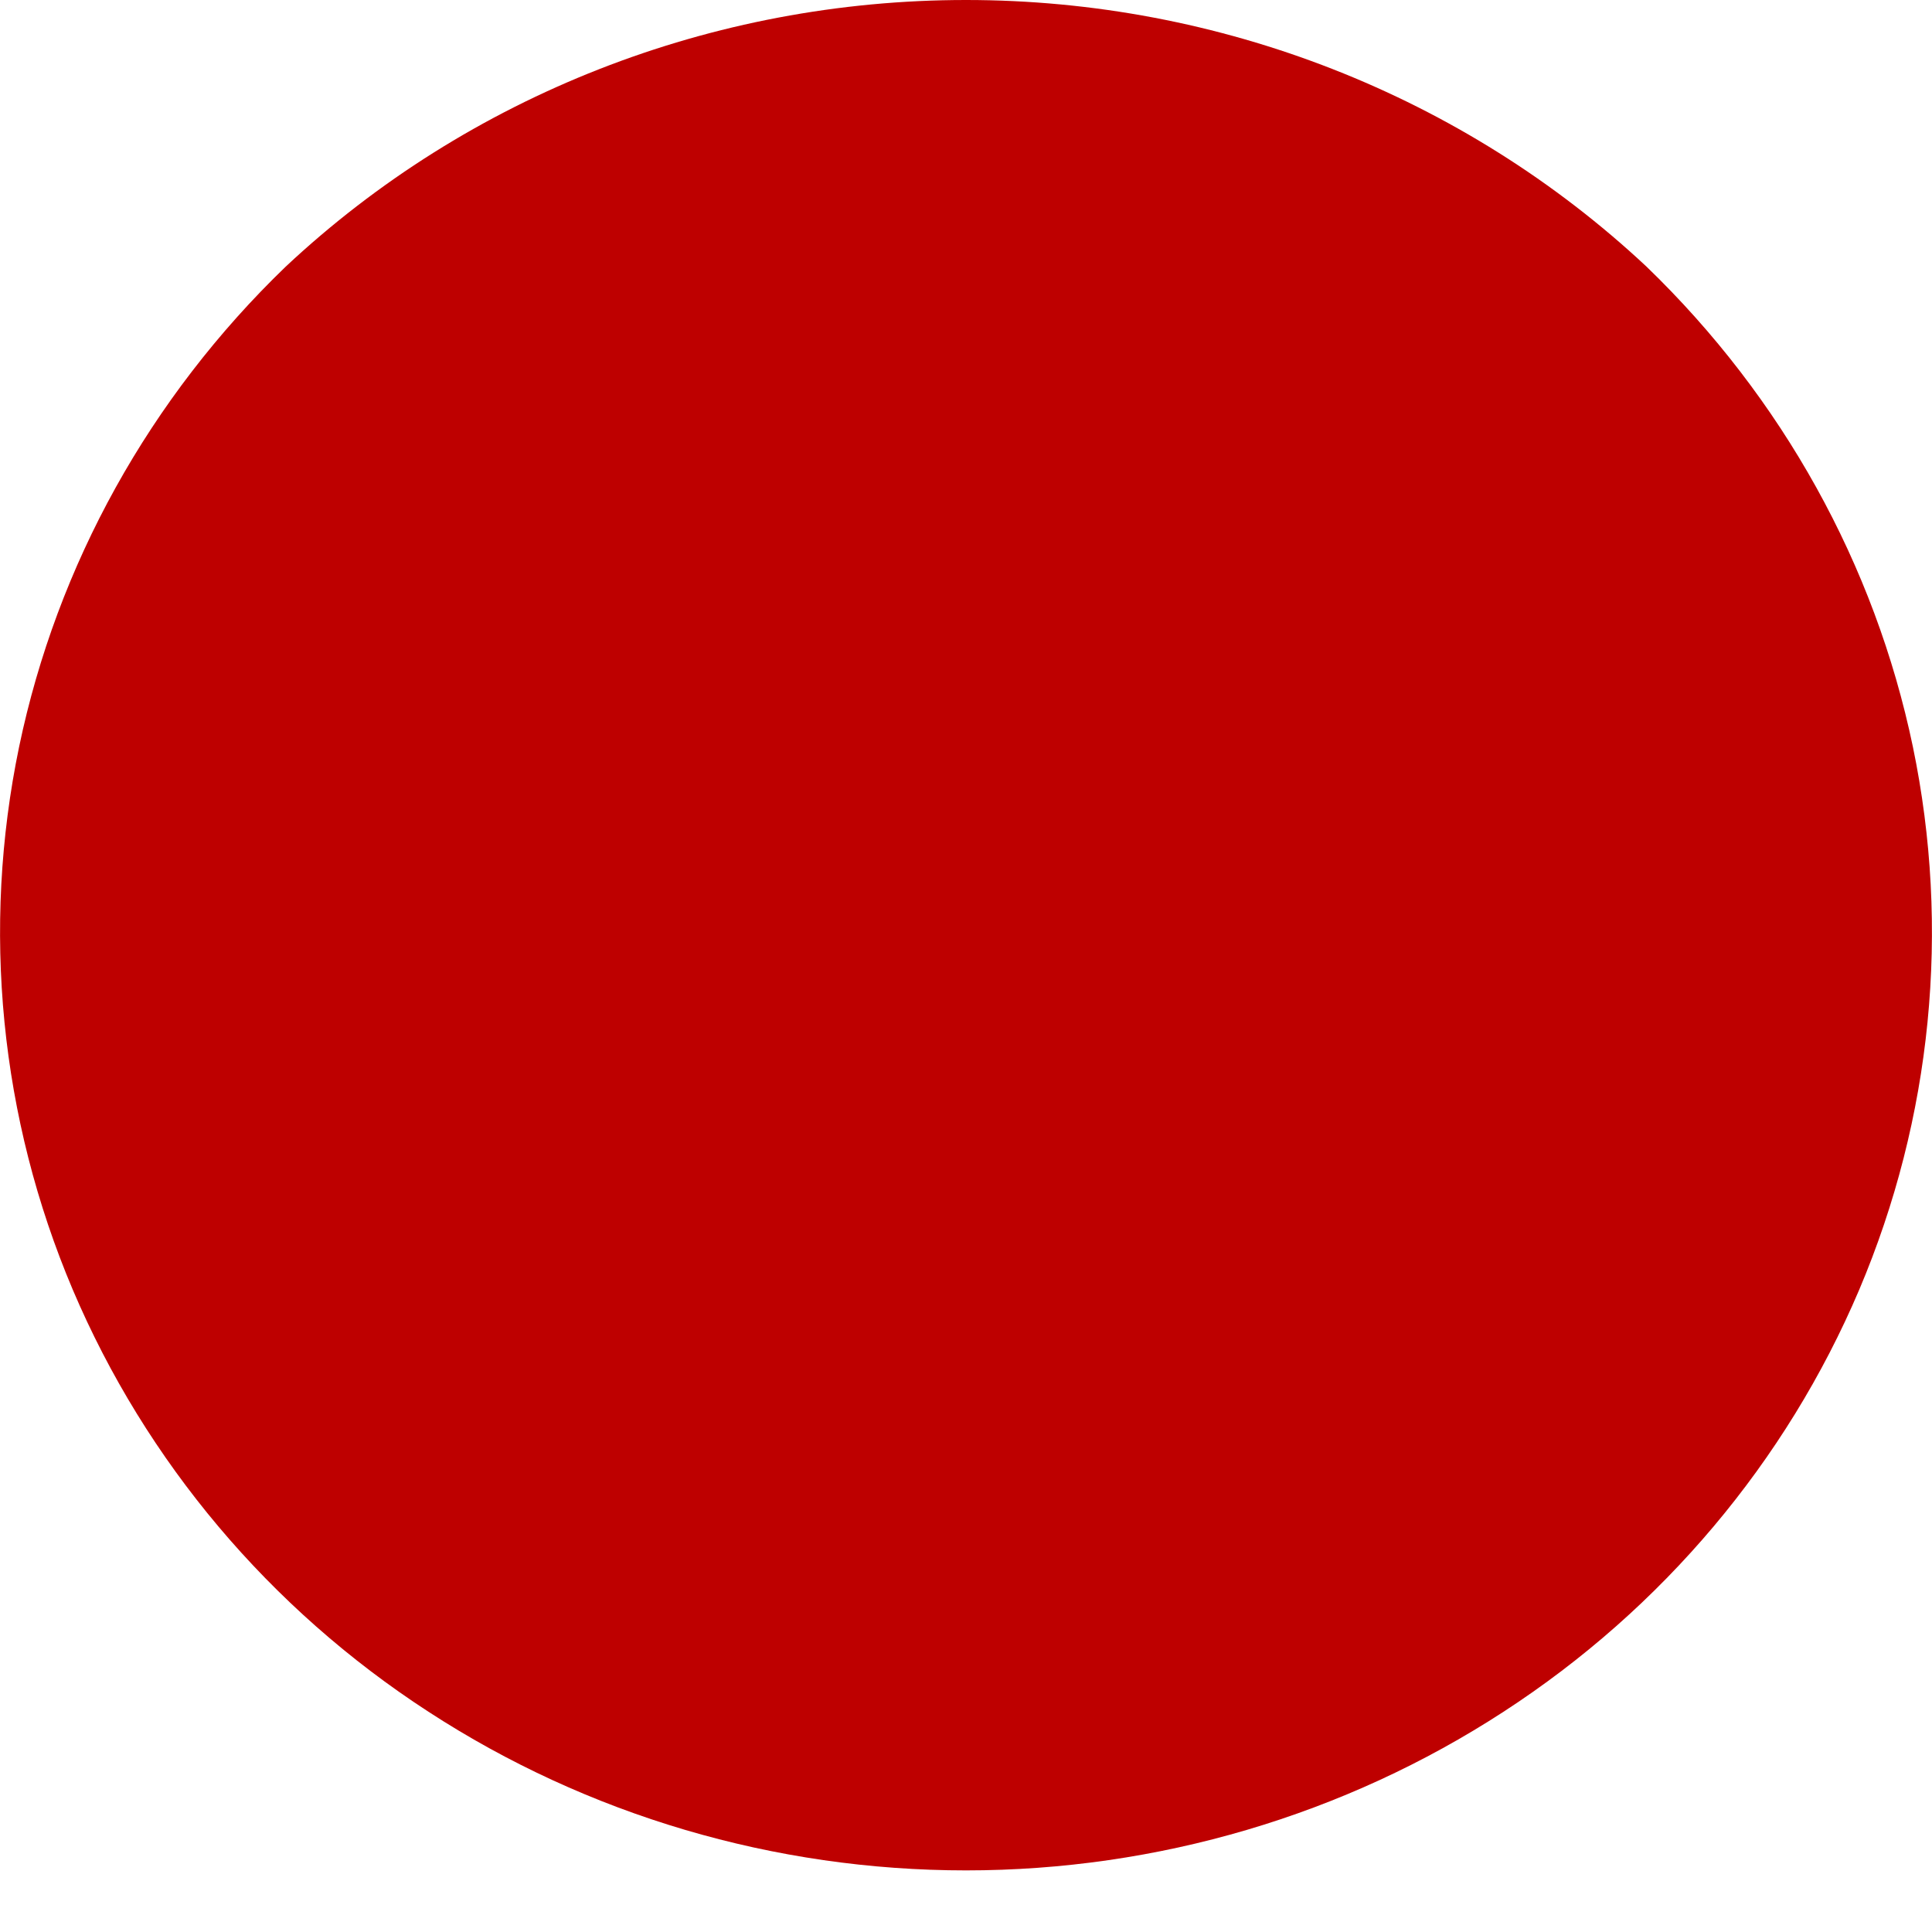 <?xml version="1.0" encoding="UTF-8"?> <svg xmlns="http://www.w3.org/2000/svg" width="9" height="9" viewBox="0 0 9 9" fill="none"> <path d="M1.331 1.242C0.698 1.852 0.266 2.63 0.089 3.479C-0.087 4.327 -0 5.208 0.339 6.008C0.679 6.808 1.255 7.493 1.996 7.974C2.737 8.456 3.608 8.713 4.5 8.713C5.392 8.713 6.263 8.456 7.004 7.974C7.745 7.493 8.321 6.808 8.661 6.008C9 5.208 9.087 4.327 8.911 3.479C8.734 2.63 8.302 1.852 7.67 1.242C6.818 0.445 5.682 0 4.5 0C3.318 0 2.182 0.445 1.331 1.242Z" fill="#BE0000"></path> </svg> 